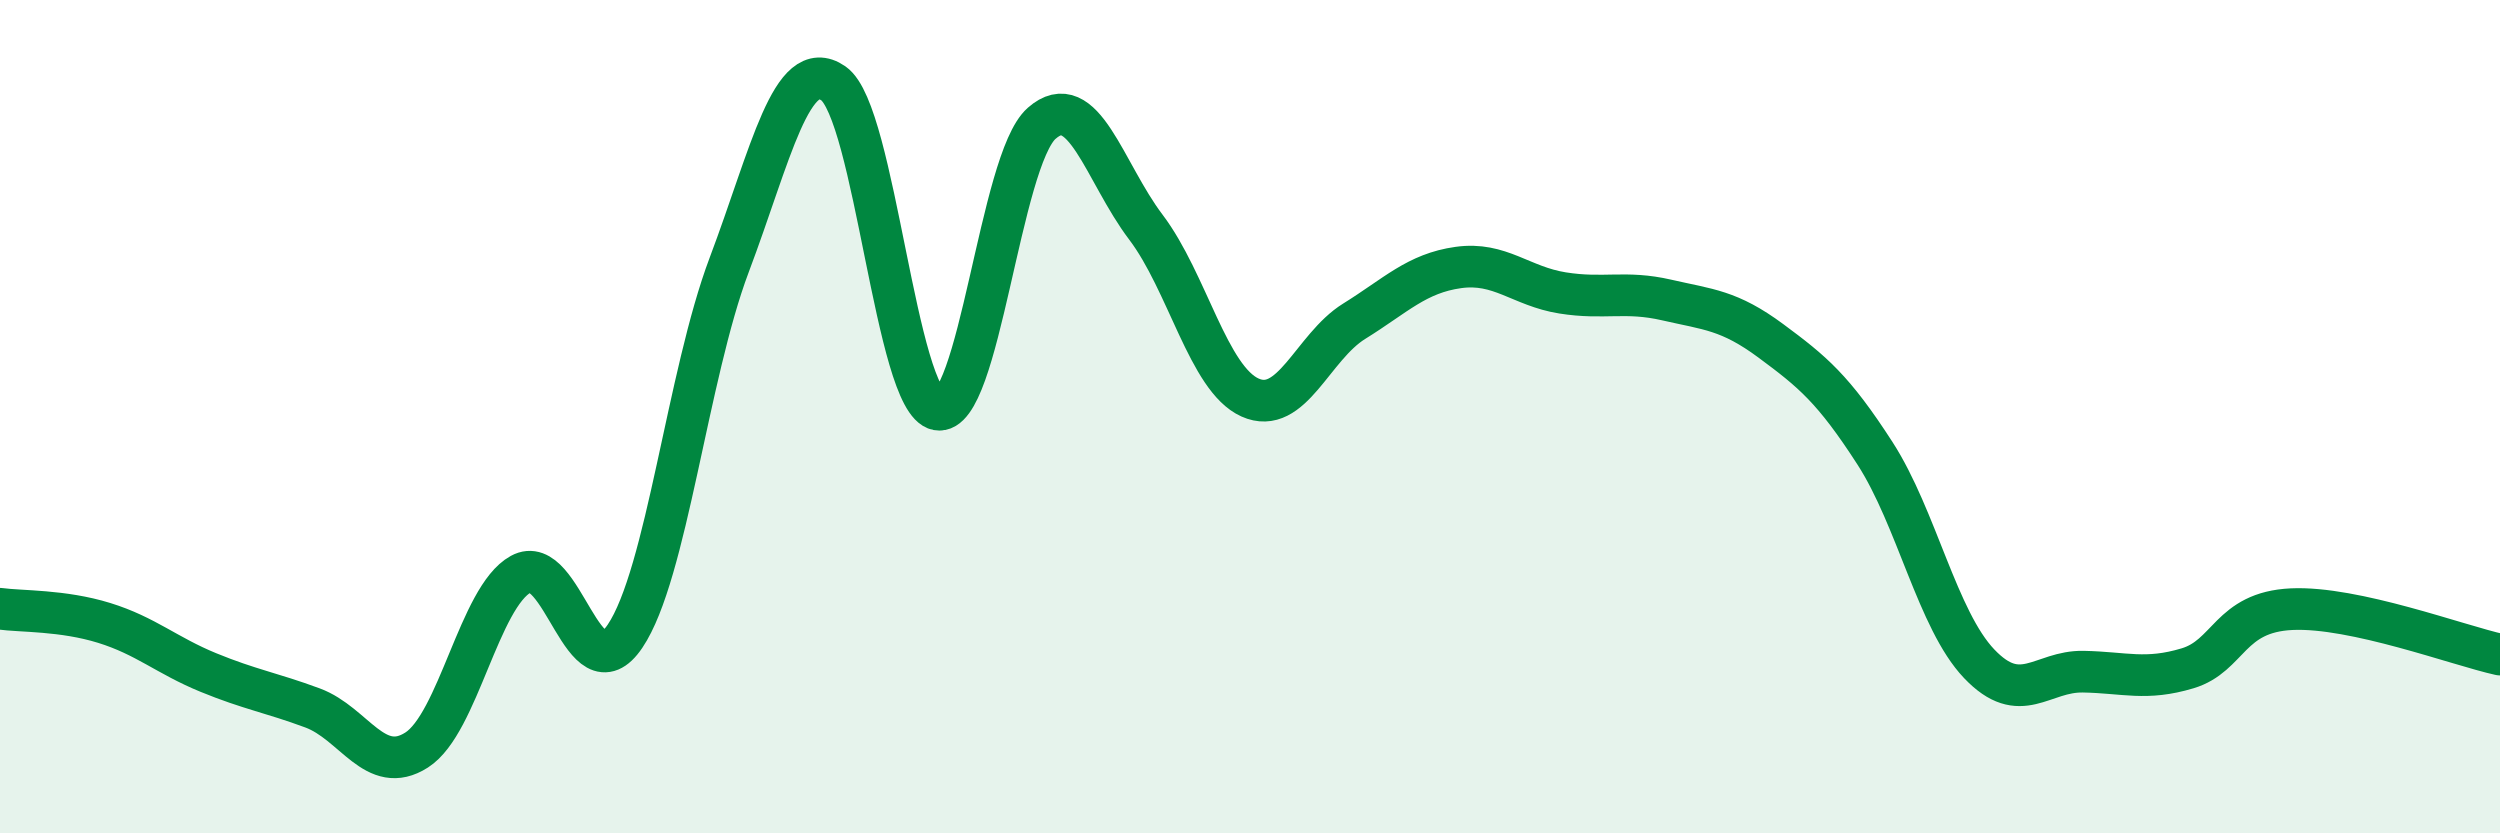 
    <svg width="60" height="20" viewBox="0 0 60 20" xmlns="http://www.w3.org/2000/svg">
      <path
        d="M 0,14.61 C 0.5,14.68 1.5,14.64 2.5,14.95 C 3.5,15.26 4,15.73 5,16.14 C 6,16.55 6.5,16.62 7.5,16.99 C 8.5,17.36 9,18.64 10,18 C 11,17.36 11.5,14.33 12.5,13.78 C 13.5,13.23 14,16.75 15,15.27 C 16,13.79 16.5,9.01 17.5,6.36 C 18.5,3.71 19,1.31 20,2 C 21,2.69 21.5,9.64 22.5,9.83 C 23.5,10.02 24,3.84 25,2.96 C 26,2.08 26.5,4.13 27.5,5.45 C 28.5,6.77 29,9.09 30,9.54 C 31,9.99 31.5,8.33 32.5,7.71 C 33.5,7.09 34,6.56 35,6.42 C 36,6.28 36.5,6.87 37.5,7.03 C 38.5,7.19 39,6.97 40,7.2 C 41,7.43 41.5,7.44 42.5,8.18 C 43.5,8.92 44,9.33 45,10.88 C 46,12.43 46.5,14.88 47.5,15.93 C 48.5,16.98 49,16.1 50,16.12 C 51,16.14 51.5,16.34 52.5,16.04 C 53.5,15.74 53.5,14.69 55,14.62 C 56.5,14.55 59,15.49 60,15.71L60 20L0 20Z"
        fill="#008740"
        opacity="0.1"
        stroke-linecap="round"
        stroke-linejoin="round"
      />
      <path
        d="M 0,14.61 C 0.5,14.68 1.5,14.64 2.5,14.95 C 3.5,15.26 4,15.73 5,16.14 C 6,16.55 6.5,16.62 7.5,16.99 C 8.5,17.36 9,18.64 10,18 C 11,17.36 11.5,14.33 12.5,13.78 C 13.5,13.23 14,16.75 15,15.27 C 16,13.79 16.5,9.01 17.5,6.36 C 18.5,3.71 19,1.31 20,2 C 21,2.69 21.5,9.64 22.5,9.83 C 23.5,10.02 24,3.84 25,2.96 C 26,2.08 26.5,4.13 27.5,5.45 C 28.5,6.77 29,9.09 30,9.54 C 31,9.99 31.5,8.33 32.5,7.71 C 33.5,7.09 34,6.56 35,6.42 C 36,6.28 36.5,6.87 37.5,7.03 C 38.5,7.19 39,6.97 40,7.2 C 41,7.43 41.5,7.44 42.5,8.18 C 43.5,8.92 44,9.33 45,10.88 C 46,12.43 46.5,14.88 47.5,15.93 C 48.5,16.98 49,16.1 50,16.12 C 51,16.14 51.5,16.34 52.5,16.04 C 53.5,15.74 53.5,14.69 55,14.62 C 56.5,14.55 59,15.49 60,15.71"
        stroke="#008740"
        stroke-width="1"
        fill="none"
        stroke-linecap="round"
        stroke-linejoin="round"
      />
    </svg>
  